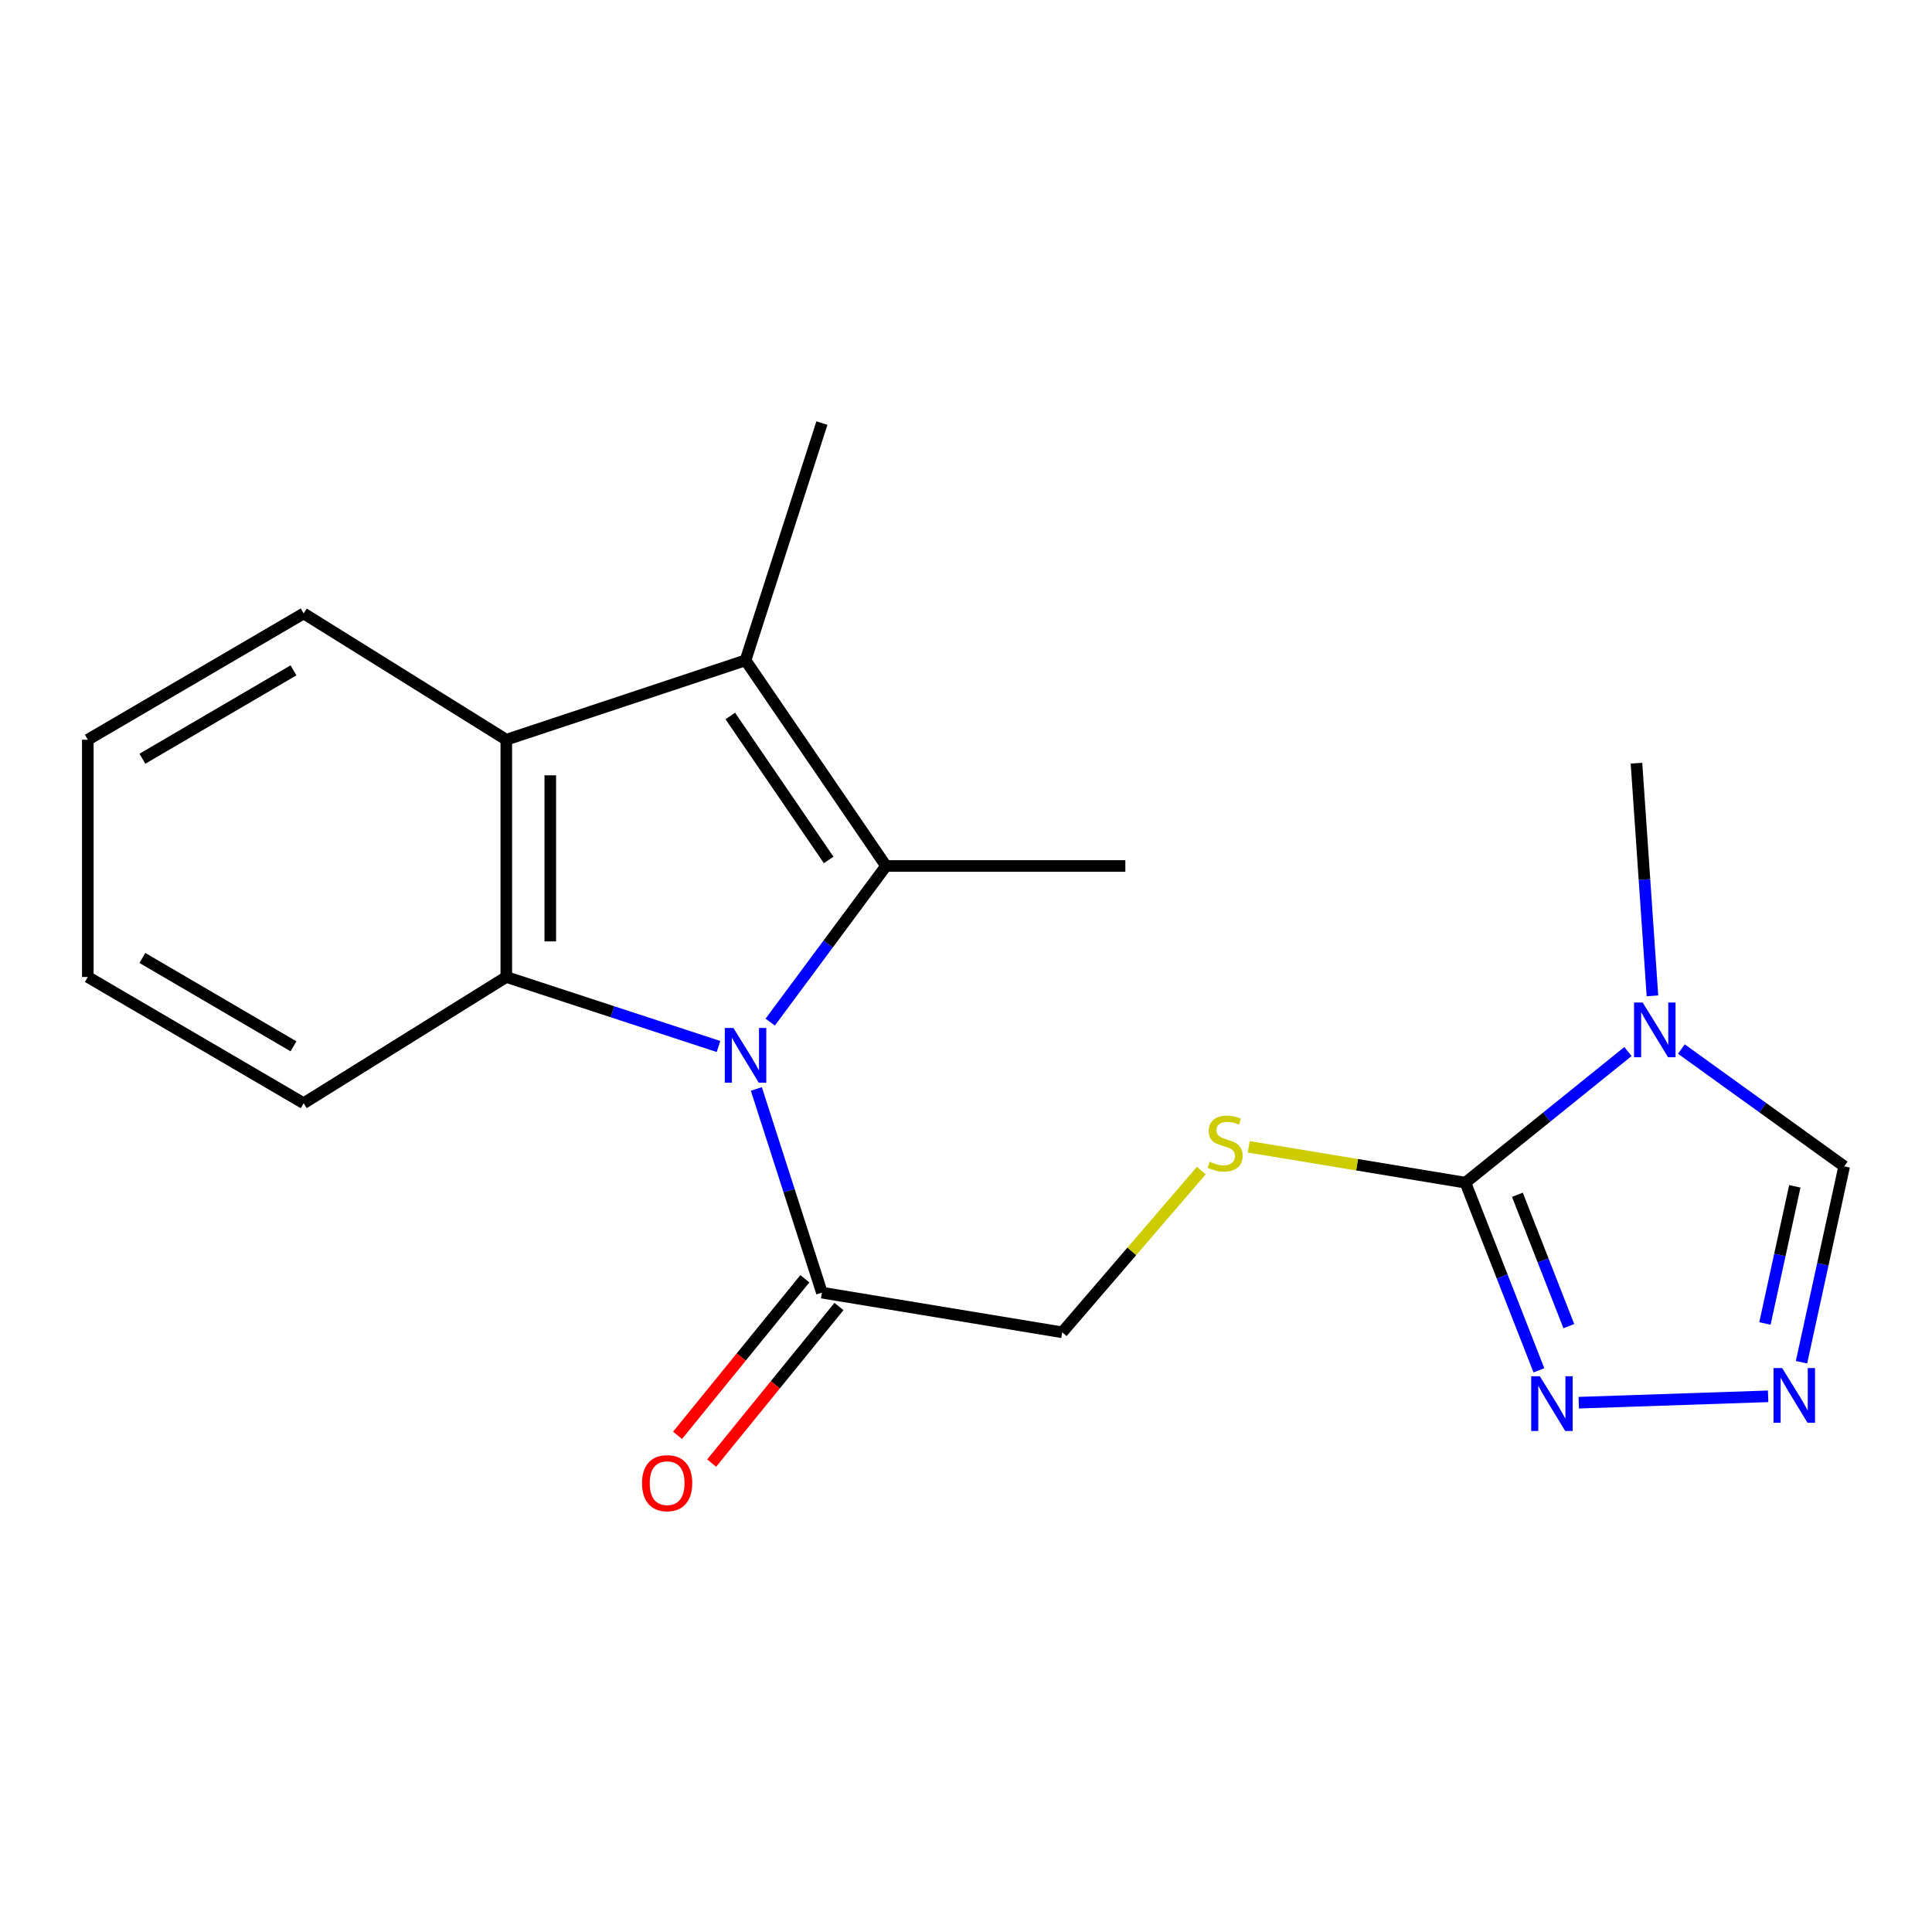 <?xml version='1.0' encoding='iso-8859-1'?>
<svg version='1.1' baseProfile='full'
              xmlns='http://www.w3.org/2000/svg'
                      xmlns:rdkit='http://www.rdkit.org/xml'
                      xmlns:xlink='http://www.w3.org/1999/xlink'
                  xml:space='preserve'
width='1000px' height='1000px' viewBox='0 0 1000 1000'>
<!-- END OF HEADER -->
<rect style='opacity:1.0;fill:#FFFFFF;stroke:none' width='1000' height='1000' x='0' y='0'> </rect>
<path class='bond-0' d='M 398.656,529.039 L 428.634,488.637' style='fill:none;fill-rule:evenodd;stroke:#0000FF;stroke-width:6px;stroke-linecap:butt;stroke-linejoin:miter;stroke-opacity:1' />
<path class='bond-0' d='M 428.634,488.637 L 458.611,448.235' style='fill:none;fill-rule:evenodd;stroke:#000000;stroke-width:6px;stroke-linecap:butt;stroke-linejoin:miter;stroke-opacity:1' />
<path class='bond-2' d='M 371.889,541.665 L 316.975,523.674' style='fill:none;fill-rule:evenodd;stroke:#0000FF;stroke-width:6px;stroke-linecap:butt;stroke-linejoin:miter;stroke-opacity:1' />
<path class='bond-2' d='M 316.975,523.674 L 262.061,505.684' style='fill:none;fill-rule:evenodd;stroke:#000000;stroke-width:6px;stroke-linecap:butt;stroke-linejoin:miter;stroke-opacity:1' />
<path class='bond-8' d='M 391.482,563.636 L 408.449,616.35' style='fill:none;fill-rule:evenodd;stroke:#0000FF;stroke-width:6px;stroke-linecap:butt;stroke-linejoin:miter;stroke-opacity:1' />
<path class='bond-8' d='M 408.449,616.35 L 425.416,669.065' style='fill:none;fill-rule:evenodd;stroke:#000000;stroke-width:6px;stroke-linecap:butt;stroke-linejoin:miter;stroke-opacity:1' />
<path class='bond-1' d='M 458.611,448.235 L 385.886,341.784' style='fill:none;fill-rule:evenodd;stroke:#000000;stroke-width:6px;stroke-linecap:butt;stroke-linejoin:miter;stroke-opacity:1' />
<path class='bond-1' d='M 428.908,445.107 L 378,370.592' style='fill:none;fill-rule:evenodd;stroke:#000000;stroke-width:6px;stroke-linecap:butt;stroke-linejoin:miter;stroke-opacity:1' />
<path class='bond-13' d='M 458.611,448.235 L 582.474,448.235' style='fill:none;fill-rule:evenodd;stroke:#000000;stroke-width:6px;stroke-linecap:butt;stroke-linejoin:miter;stroke-opacity:1' />
<path class='bond-15' d='M 385.886,341.784 L 425.416,218.983' style='fill:none;fill-rule:evenodd;stroke:#000000;stroke-width:6px;stroke-linecap:butt;stroke-linejoin:miter;stroke-opacity:1' />
<path class='bond-20' d='M 385.886,341.784 L 262.061,382.882' style='fill:none;fill-rule:evenodd;stroke:#000000;stroke-width:6px;stroke-linecap:butt;stroke-linejoin:miter;stroke-opacity:1' />
<path class='bond-5' d='M 262.061,505.684 L 262.061,382.882' style='fill:none;fill-rule:evenodd;stroke:#000000;stroke-width:6px;stroke-linecap:butt;stroke-linejoin:miter;stroke-opacity:1' />
<path class='bond-5' d='M 284.823,487.263 L 284.823,401.303' style='fill:none;fill-rule:evenodd;stroke:#000000;stroke-width:6px;stroke-linecap:butt;stroke-linejoin:miter;stroke-opacity:1' />
<path class='bond-16' d='M 262.061,505.684 L 157.178,571.023' style='fill:none;fill-rule:evenodd;stroke:#000000;stroke-width:6px;stroke-linecap:butt;stroke-linejoin:miter;stroke-opacity:1' />
<path class='bond-3' d='M 842.629,544.278 L 800.565,578.212' style='fill:none;fill-rule:evenodd;stroke:#0000FF;stroke-width:6px;stroke-linecap:butt;stroke-linejoin:miter;stroke-opacity:1' />
<path class='bond-3' d='M 800.565,578.212 L 758.501,612.147' style='fill:none;fill-rule:evenodd;stroke:#000000;stroke-width:6px;stroke-linecap:butt;stroke-linejoin:miter;stroke-opacity:1' />
<path class='bond-9' d='M 870.277,542.986 L 912.411,573.336' style='fill:none;fill-rule:evenodd;stroke:#0000FF;stroke-width:6px;stroke-linecap:butt;stroke-linejoin:miter;stroke-opacity:1' />
<path class='bond-9' d='M 912.411,573.336 L 954.545,603.687' style='fill:none;fill-rule:evenodd;stroke:#000000;stroke-width:6px;stroke-linecap:butt;stroke-linejoin:miter;stroke-opacity:1' />
<path class='bond-14' d='M 855.307,515.454 L 851.17,455.232' style='fill:none;fill-rule:evenodd;stroke:#0000FF;stroke-width:6px;stroke-linecap:butt;stroke-linejoin:miter;stroke-opacity:1' />
<path class='bond-14' d='M 851.17,455.232 L 847.033,395.009' style='fill:none;fill-rule:evenodd;stroke:#000000;stroke-width:6px;stroke-linecap:butt;stroke-linejoin:miter;stroke-opacity:1' />
<path class='bond-4' d='M 758.501,612.147 L 702.42,602.871' style='fill:none;fill-rule:evenodd;stroke:#000000;stroke-width:6px;stroke-linecap:butt;stroke-linejoin:miter;stroke-opacity:1' />
<path class='bond-4' d='M 702.42,602.871 L 646.339,593.596' style='fill:none;fill-rule:evenodd;stroke:#CCCC00;stroke-width:6px;stroke-linecap:butt;stroke-linejoin:miter;stroke-opacity:1' />
<path class='bond-6' d='M 758.501,612.147 L 777.517,660.709' style='fill:none;fill-rule:evenodd;stroke:#000000;stroke-width:6px;stroke-linecap:butt;stroke-linejoin:miter;stroke-opacity:1' />
<path class='bond-6' d='M 777.517,660.709 L 796.532,709.271' style='fill:none;fill-rule:evenodd;stroke:#0000FF;stroke-width:6px;stroke-linecap:butt;stroke-linejoin:miter;stroke-opacity:1' />
<path class='bond-6' d='M 785.401,618.416 L 798.712,652.409' style='fill:none;fill-rule:evenodd;stroke:#000000;stroke-width:6px;stroke-linecap:butt;stroke-linejoin:miter;stroke-opacity:1' />
<path class='bond-6' d='M 798.712,652.409 L 812.022,686.403' style='fill:none;fill-rule:evenodd;stroke:#0000FF;stroke-width:6px;stroke-linecap:butt;stroke-linejoin:miter;stroke-opacity:1' />
<path class='bond-17' d='M 262.061,382.882 L 157.178,317.517' style='fill:none;fill-rule:evenodd;stroke:#000000;stroke-width:6px;stroke-linecap:butt;stroke-linejoin:miter;stroke-opacity:1' />
<path class='bond-7' d='M 817.157,726.033 L 915.18,722.733' style='fill:none;fill-rule:evenodd;stroke:#0000FF;stroke-width:6px;stroke-linecap:butt;stroke-linejoin:miter;stroke-opacity:1' />
<path class='bond-22' d='M 932.456,705.083 L 943.501,654.385' style='fill:none;fill-rule:evenodd;stroke:#0000FF;stroke-width:6px;stroke-linecap:butt;stroke-linejoin:miter;stroke-opacity:1' />
<path class='bond-22' d='M 943.501,654.385 L 954.545,603.687' style='fill:none;fill-rule:evenodd;stroke:#000000;stroke-width:6px;stroke-linecap:butt;stroke-linejoin:miter;stroke-opacity:1' />
<path class='bond-22' d='M 913.529,685.028 L 921.26,649.54' style='fill:none;fill-rule:evenodd;stroke:#0000FF;stroke-width:6px;stroke-linecap:butt;stroke-linejoin:miter;stroke-opacity:1' />
<path class='bond-22' d='M 921.26,649.54 L 928.992,614.051' style='fill:none;fill-rule:evenodd;stroke:#000000;stroke-width:6px;stroke-linecap:butt;stroke-linejoin:miter;stroke-opacity:1' />
<path class='bond-11' d='M 425.416,669.065 L 549.798,689.601' style='fill:none;fill-rule:evenodd;stroke:#000000;stroke-width:6px;stroke-linecap:butt;stroke-linejoin:miter;stroke-opacity:1' />
<path class='bond-12' d='M 416.586,661.885 L 383.642,702.405' style='fill:none;fill-rule:evenodd;stroke:#000000;stroke-width:6px;stroke-linecap:butt;stroke-linejoin:miter;stroke-opacity:1' />
<path class='bond-12' d='M 383.642,702.405 L 350.699,742.925' style='fill:none;fill-rule:evenodd;stroke:#FF0000;stroke-width:6px;stroke-linecap:butt;stroke-linejoin:miter;stroke-opacity:1' />
<path class='bond-12' d='M 434.247,676.244 L 401.304,716.764' style='fill:none;fill-rule:evenodd;stroke:#000000;stroke-width:6px;stroke-linecap:butt;stroke-linejoin:miter;stroke-opacity:1' />
<path class='bond-12' d='M 401.304,716.764 L 368.361,757.284' style='fill:none;fill-rule:evenodd;stroke:#FF0000;stroke-width:6px;stroke-linecap:butt;stroke-linejoin:miter;stroke-opacity:1' />
<path class='bond-10' d='M 621.794,605.889 L 585.796,647.745' style='fill:none;fill-rule:evenodd;stroke:#CCCC00;stroke-width:6px;stroke-linecap:butt;stroke-linejoin:miter;stroke-opacity:1' />
<path class='bond-10' d='M 585.796,647.745 L 549.798,689.601' style='fill:none;fill-rule:evenodd;stroke:#000000;stroke-width:6px;stroke-linecap:butt;stroke-linejoin:miter;stroke-opacity:1' />
<path class='bond-18' d='M 157.178,571.023 L 45.455,505.684' style='fill:none;fill-rule:evenodd;stroke:#000000;stroke-width:6px;stroke-linecap:butt;stroke-linejoin:miter;stroke-opacity:1' />
<path class='bond-18' d='M 151.911,541.574 L 73.704,495.836' style='fill:none;fill-rule:evenodd;stroke:#000000;stroke-width:6px;stroke-linecap:butt;stroke-linejoin:miter;stroke-opacity:1' />
<path class='bond-21' d='M 157.178,317.517 L 45.455,382.882' style='fill:none;fill-rule:evenodd;stroke:#000000;stroke-width:6px;stroke-linecap:butt;stroke-linejoin:miter;stroke-opacity:1' />
<path class='bond-21' d='M 151.914,346.969 L 73.707,392.724' style='fill:none;fill-rule:evenodd;stroke:#000000;stroke-width:6px;stroke-linecap:butt;stroke-linejoin:miter;stroke-opacity:1' />
<path class='bond-19' d='M 45.455,505.684 L 45.455,382.882' style='fill:none;fill-rule:evenodd;stroke:#000000;stroke-width:6px;stroke-linecap:butt;stroke-linejoin:miter;stroke-opacity:1' />
<path  class='atom-0' d='M 379.626 532.091
L 388.906 547.091
Q 389.826 548.571, 391.306 551.251
Q 392.786 553.931, 392.866 554.091
L 392.866 532.091
L 396.626 532.091
L 396.626 560.411
L 392.746 560.411
L 382.786 544.011
Q 381.626 542.091, 380.386 539.891
Q 379.186 537.691, 378.826 537.011
L 378.826 560.411
L 375.146 560.411
L 375.146 532.091
L 379.626 532.091
' fill='#0000FF'/>
<path  class='atom-4' d='M 850.257 518.914
L 859.537 533.914
Q 860.457 535.394, 861.937 538.074
Q 863.417 540.754, 863.497 540.914
L 863.497 518.914
L 867.257 518.914
L 867.257 547.234
L 863.377 547.234
L 853.417 530.834
Q 852.257 528.914, 851.017 526.714
Q 849.817 524.514, 849.457 523.834
L 849.457 547.234
L 845.777 547.234
L 845.777 518.914
L 850.257 518.914
' fill='#0000FF'/>
<path  class='atom-7' d='M 797.019 712.341
L 806.299 727.341
Q 807.219 728.821, 808.699 731.501
Q 810.179 734.181, 810.259 734.341
L 810.259 712.341
L 814.019 712.341
L 814.019 740.661
L 810.139 740.661
L 800.179 724.261
Q 799.019 722.341, 797.779 720.141
Q 796.579 717.941, 796.219 717.261
L 796.219 740.661
L 792.539 740.661
L 792.539 712.341
L 797.019 712.341
' fill='#0000FF'/>
<path  class='atom-8' d='M 922.451 708.117
L 931.731 723.117
Q 932.651 724.597, 934.131 727.277
Q 935.611 729.957, 935.691 730.117
L 935.691 708.117
L 939.451 708.117
L 939.451 736.437
L 935.571 736.437
L 925.611 720.037
Q 924.451 718.117, 923.211 715.917
Q 922.011 713.717, 921.651 713.037
L 921.651 736.437
L 917.971 736.437
L 917.971 708.117
L 922.451 708.117
' fill='#0000FF'/>
<path  class='atom-11' d='M 626.106 601.292
Q 626.426 601.412, 627.746 601.972
Q 629.066 602.532, 630.506 602.892
Q 631.986 603.212, 633.426 603.212
Q 636.106 603.212, 637.666 601.932
Q 639.226 600.612, 639.226 598.332
Q 639.226 596.772, 638.426 595.812
Q 637.666 594.852, 636.466 594.332
Q 635.266 593.812, 633.266 593.212
Q 630.746 592.452, 629.226 591.732
Q 627.746 591.012, 626.666 589.492
Q 625.626 587.972, 625.626 585.412
Q 625.626 581.852, 628.026 579.652
Q 630.466 577.452, 635.266 577.452
Q 638.546 577.452, 642.266 579.012
L 641.346 582.092
Q 637.946 580.692, 635.386 580.692
Q 632.626 580.692, 631.106 581.852
Q 629.586 582.972, 629.626 584.932
Q 629.626 586.452, 630.386 587.372
Q 631.186 588.292, 632.306 588.812
Q 633.466 589.332, 635.386 589.932
Q 637.946 590.732, 639.466 591.532
Q 640.986 592.332, 642.066 593.972
Q 643.186 595.572, 643.186 598.332
Q 643.186 602.252, 640.546 604.372
Q 637.946 606.452, 633.586 606.452
Q 631.066 606.452, 629.146 605.892
Q 627.266 605.372, 625.026 604.452
L 626.106 601.292
' fill='#CCCC00'/>
<path  class='atom-13' d='M 332.307 767.679
Q 332.307 760.879, 335.667 757.079
Q 339.027 753.279, 345.307 753.279
Q 351.587 753.279, 354.947 757.079
Q 358.307 760.879, 358.307 767.679
Q 358.307 774.559, 354.907 778.479
Q 351.507 782.359, 345.307 782.359
Q 339.067 782.359, 335.667 778.479
Q 332.307 774.599, 332.307 767.679
M 345.307 779.159
Q 349.627 779.159, 351.947 776.279
Q 354.307 773.359, 354.307 767.679
Q 354.307 762.119, 351.947 759.319
Q 349.627 756.479, 345.307 756.479
Q 340.987 756.479, 338.627 759.279
Q 336.307 762.079, 336.307 767.679
Q 336.307 773.399, 338.627 776.279
Q 340.987 779.159, 345.307 779.159
' fill='#FF0000'/>
</svg>
